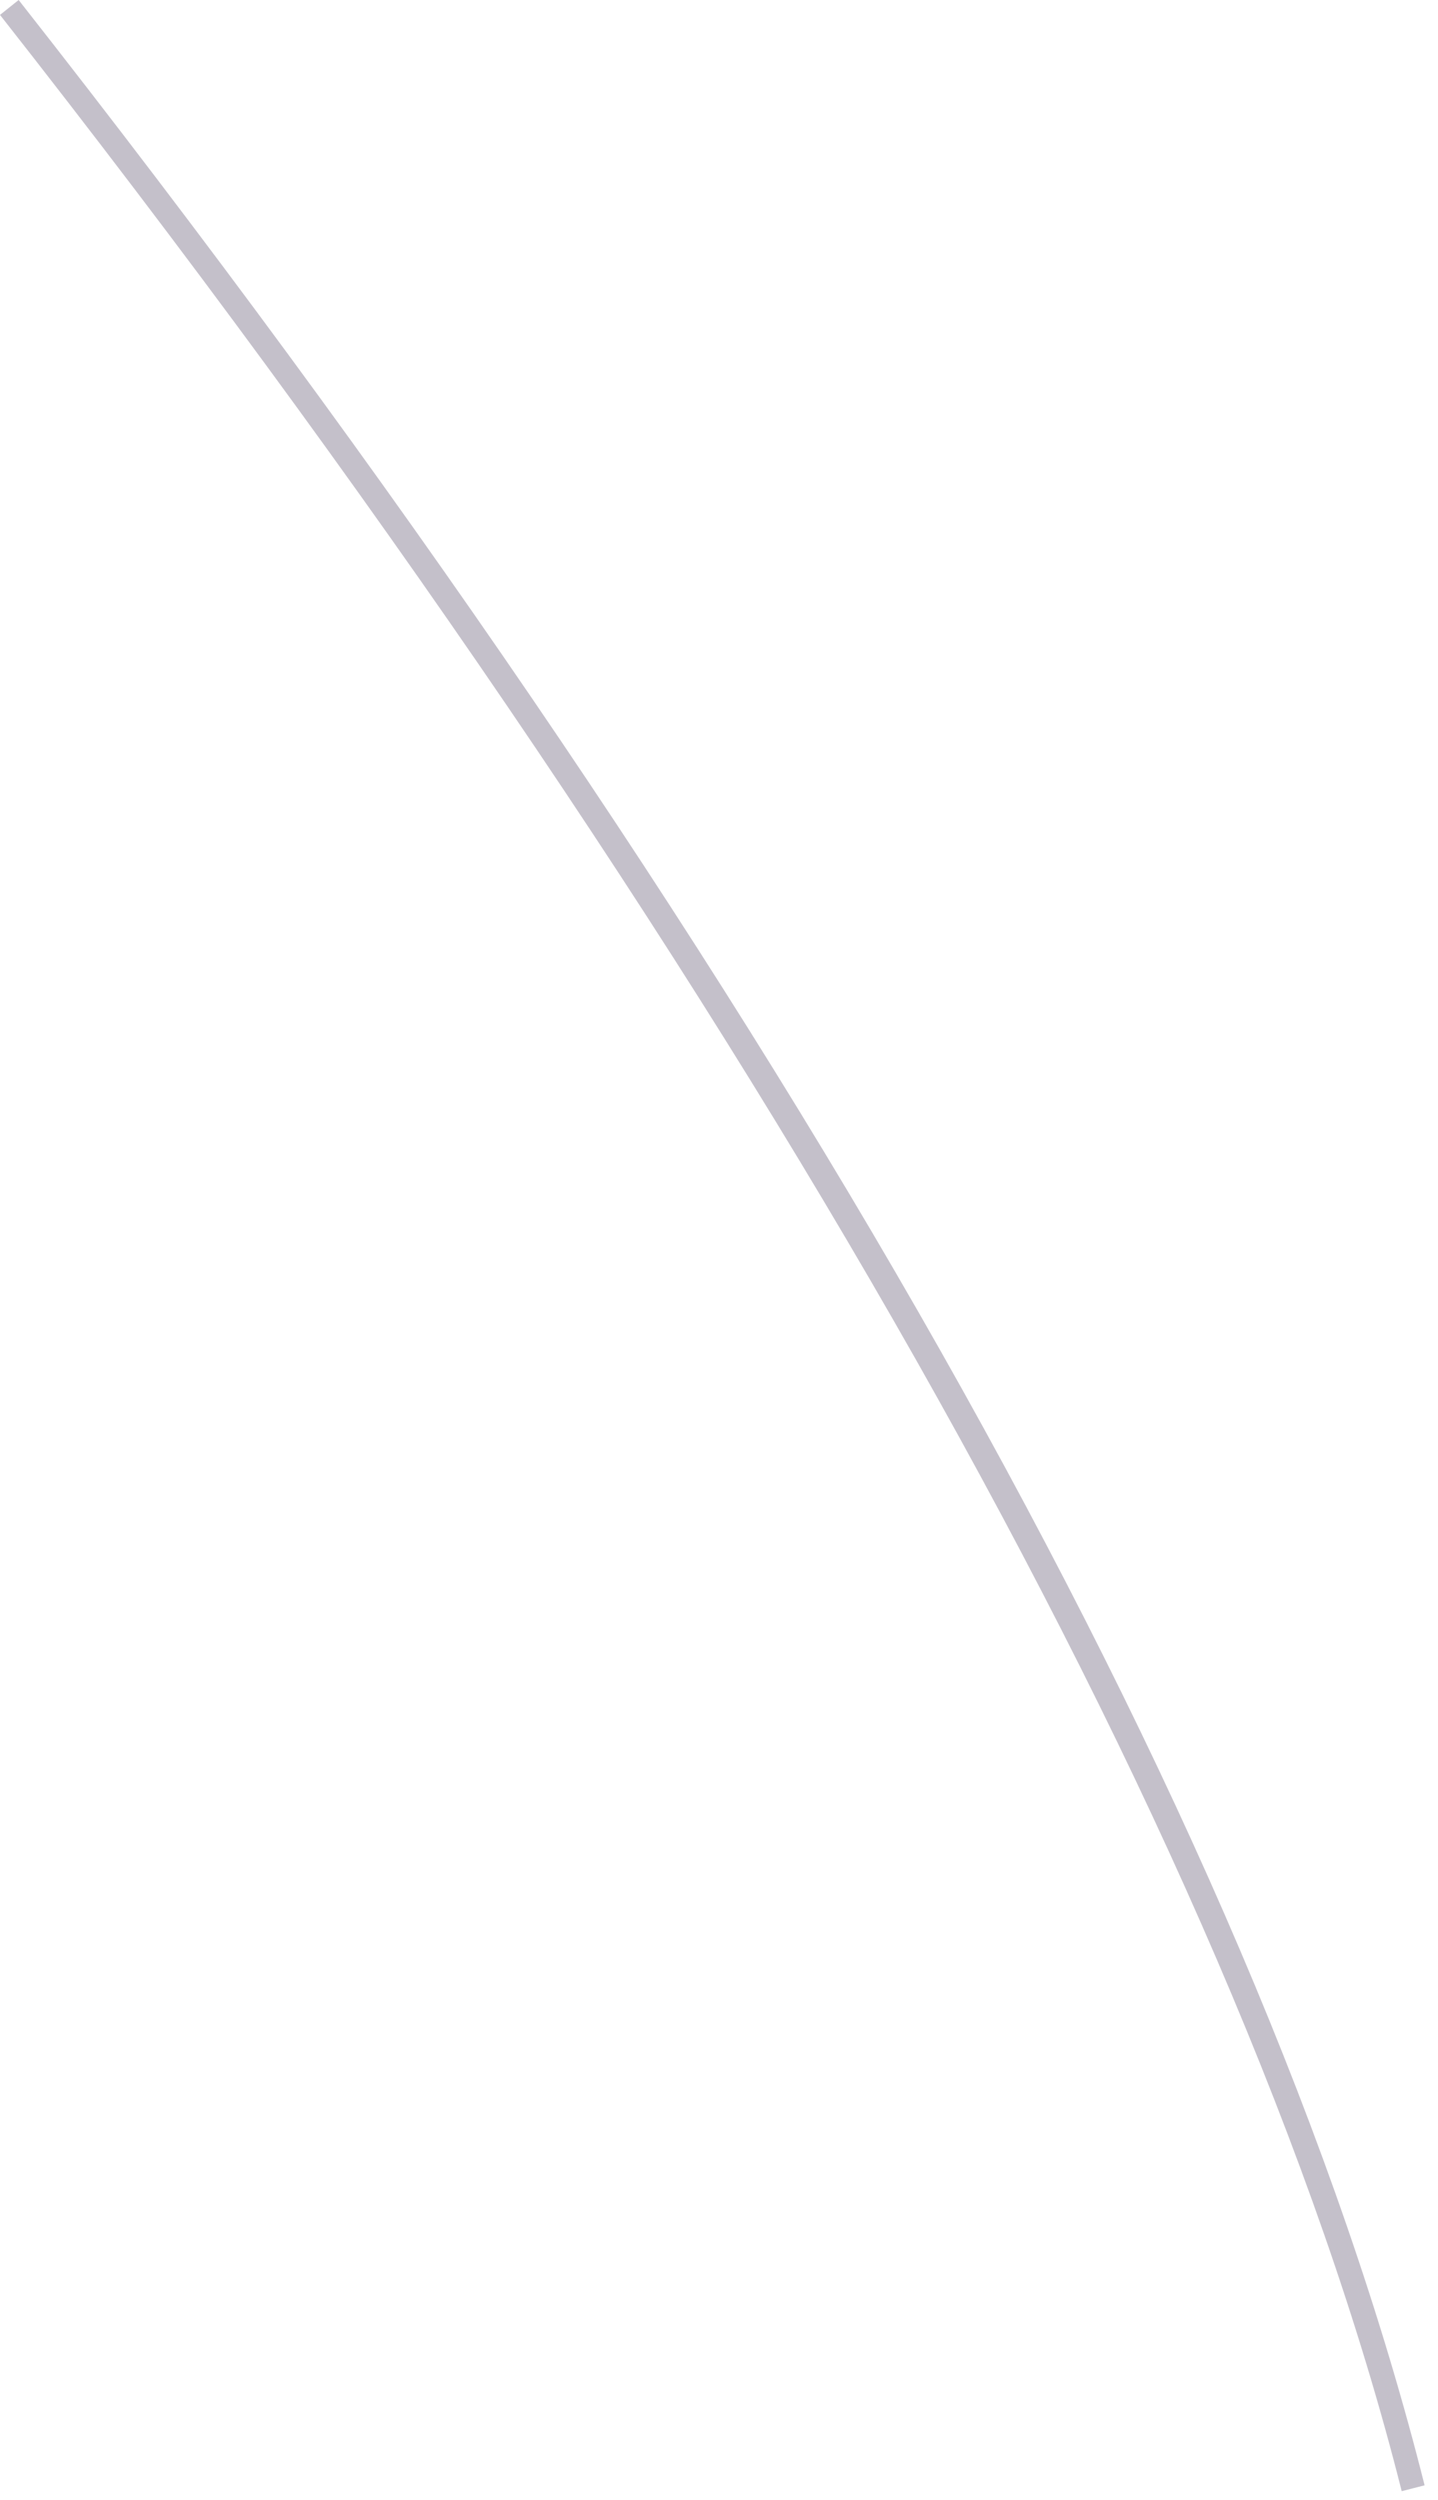 <?xml version="1.0" encoding="utf-8"?>
<svg xmlns="http://www.w3.org/2000/svg" fill="none" height="100%" overflow="visible" preserveAspectRatio="none" style="display: block;" viewBox="0 0 65 113" width="100%">
<path d="M63.359 112.597C55.897 82.947 33.401 43.2 0 0.674L0.843 0C34.821 43.26 56.8 82.104 64.394 112.332L63.359 112.597Z" fill="#392C4E" fill-opacity="0.3" id="Vector"/>
</svg>